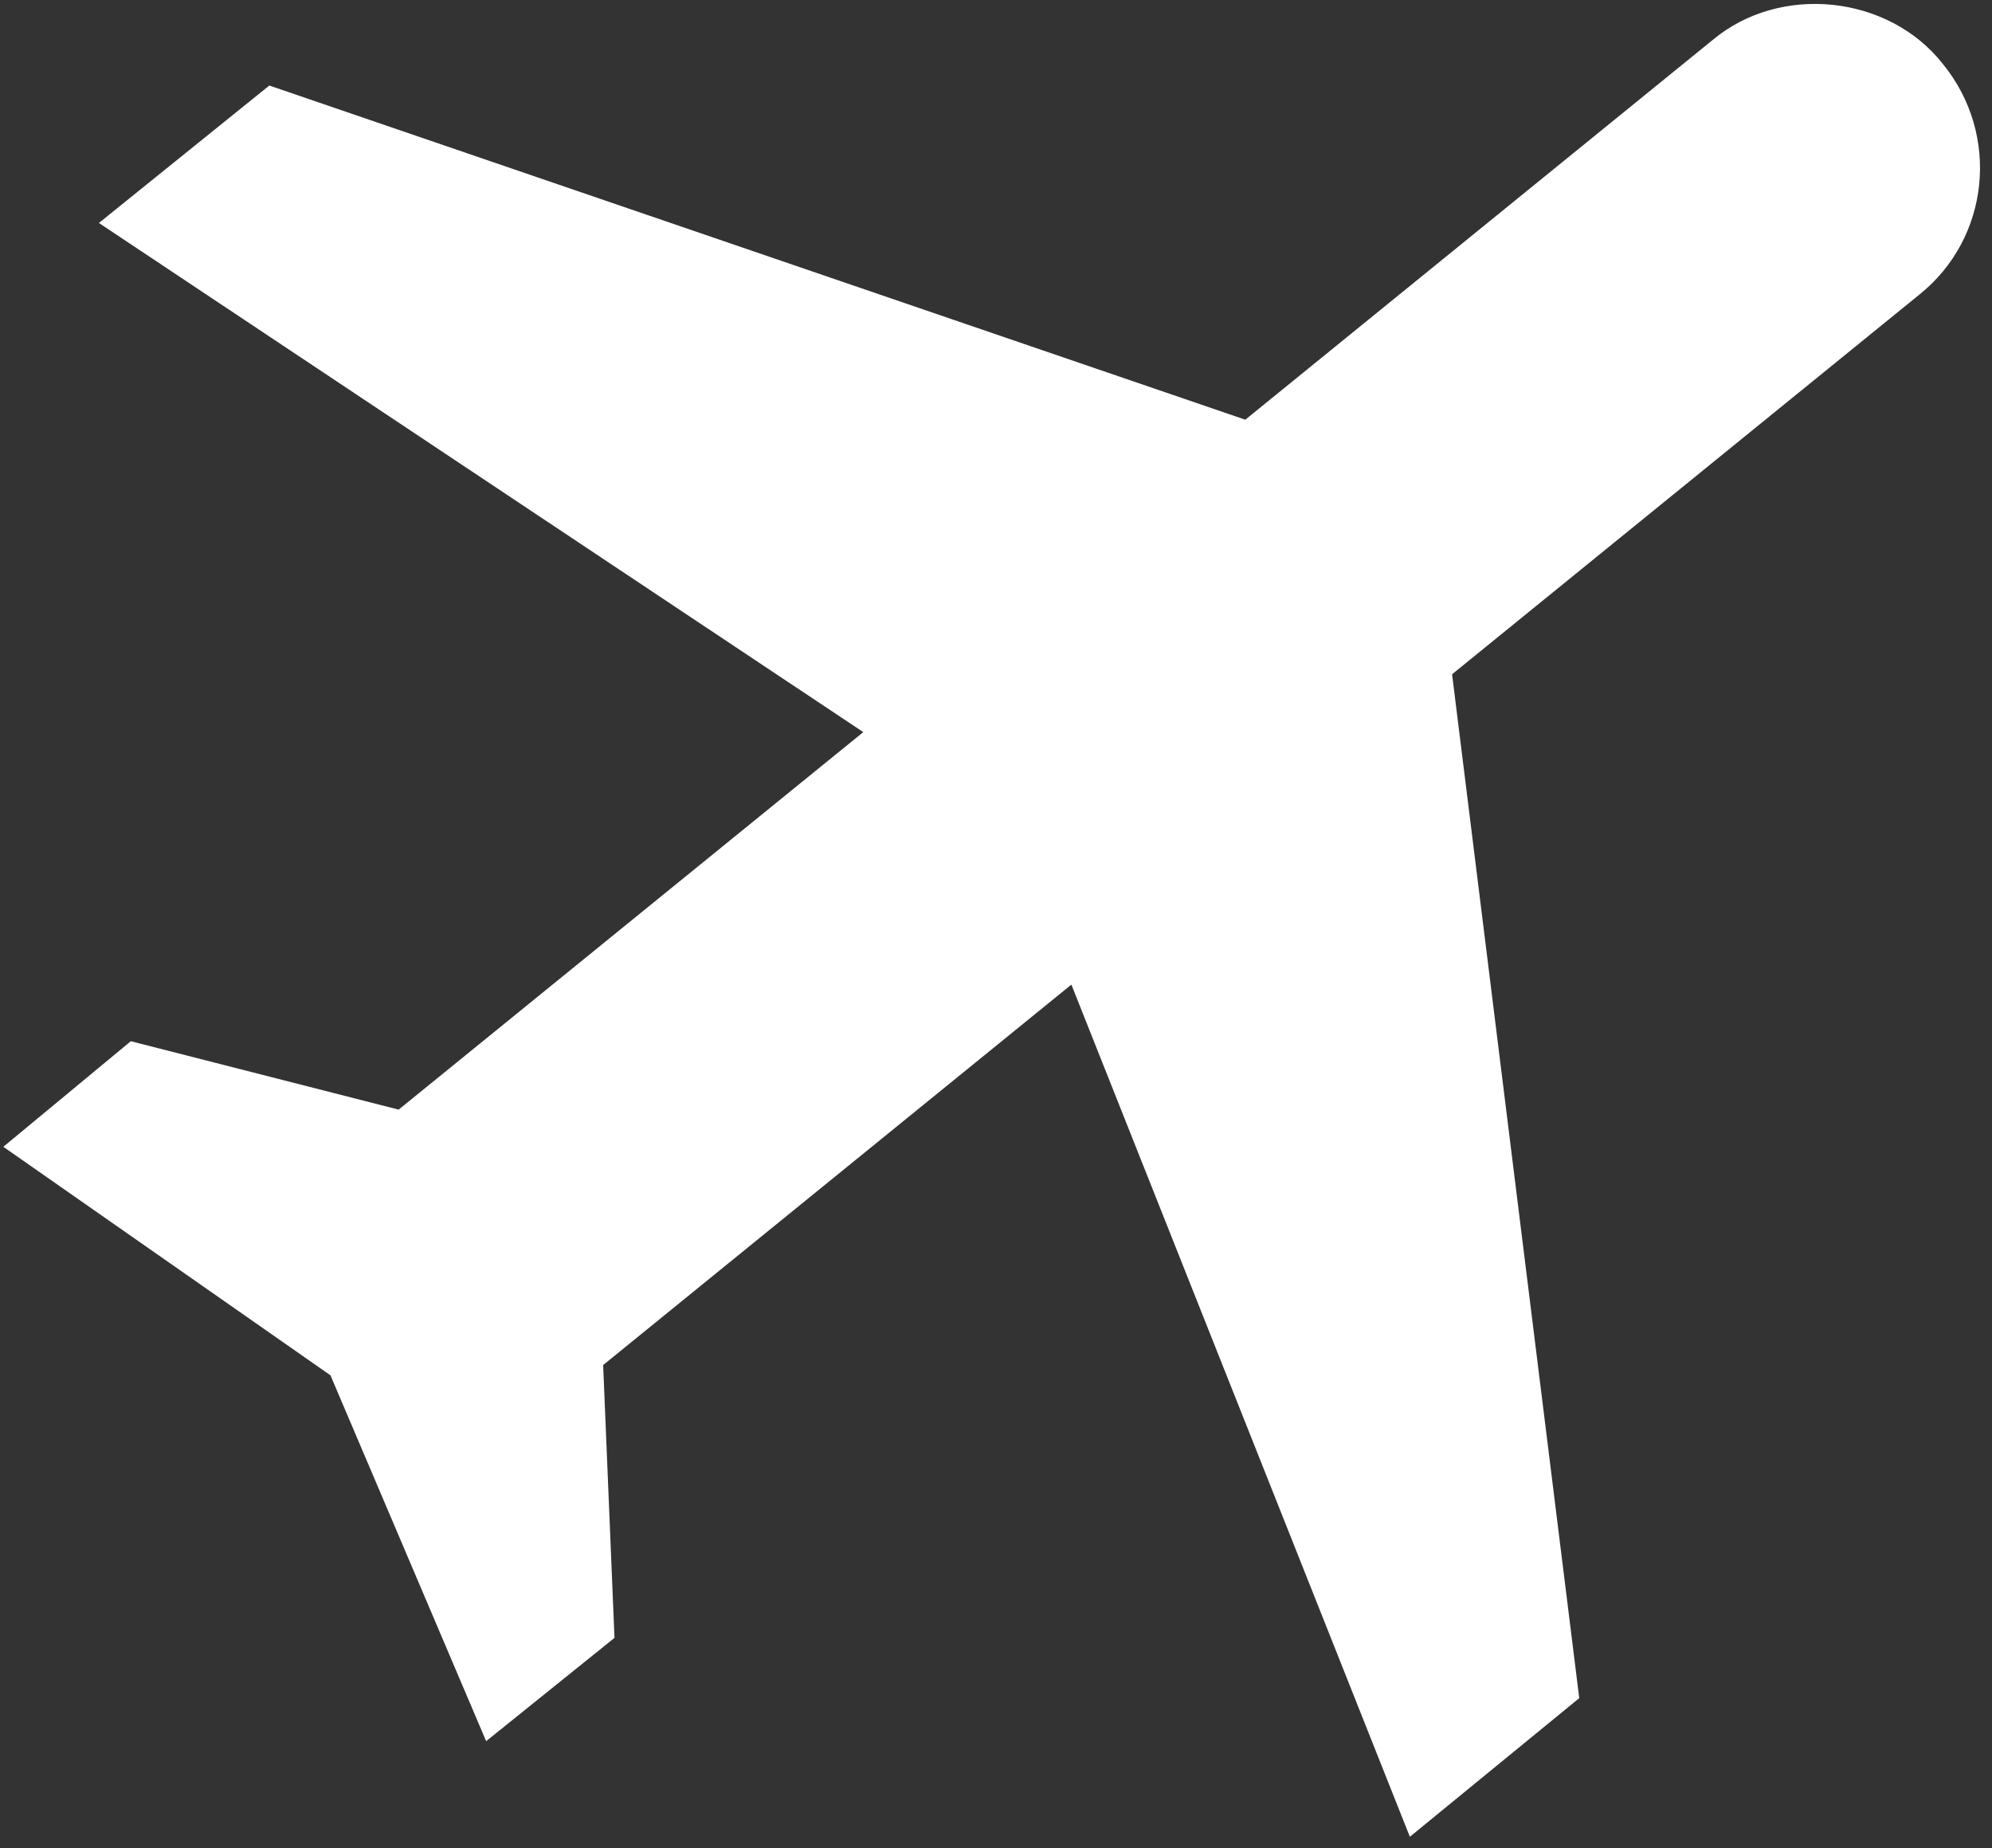 <?xml version="1.0" encoding="UTF-8"?> <svg xmlns="http://www.w3.org/2000/svg" width="152" height="141" viewBox="0 0 152 141" fill="none"><rect x="0" y="0" width="152" height="141" fill="#333333" stroke="none"/><path d="M148.26 4.891C152.651 10.297 151.835 18.183 146.438 22.492L110.801 51.444L120.505 129.561L107.58 140.139L81.752 75.121L46.023 104.148L46.889 124.963L37.096 132.844L25.216 104.931L0.254 87.496L9.982 79.441L30.419 84.66L65.873 55.857L7.548 17.012L20.549 6.526L95.023 32.022L130.66 3.07C135.807 -1.264 144.109 -0.405 148.26 4.891Z" fill="white"></path></svg> 